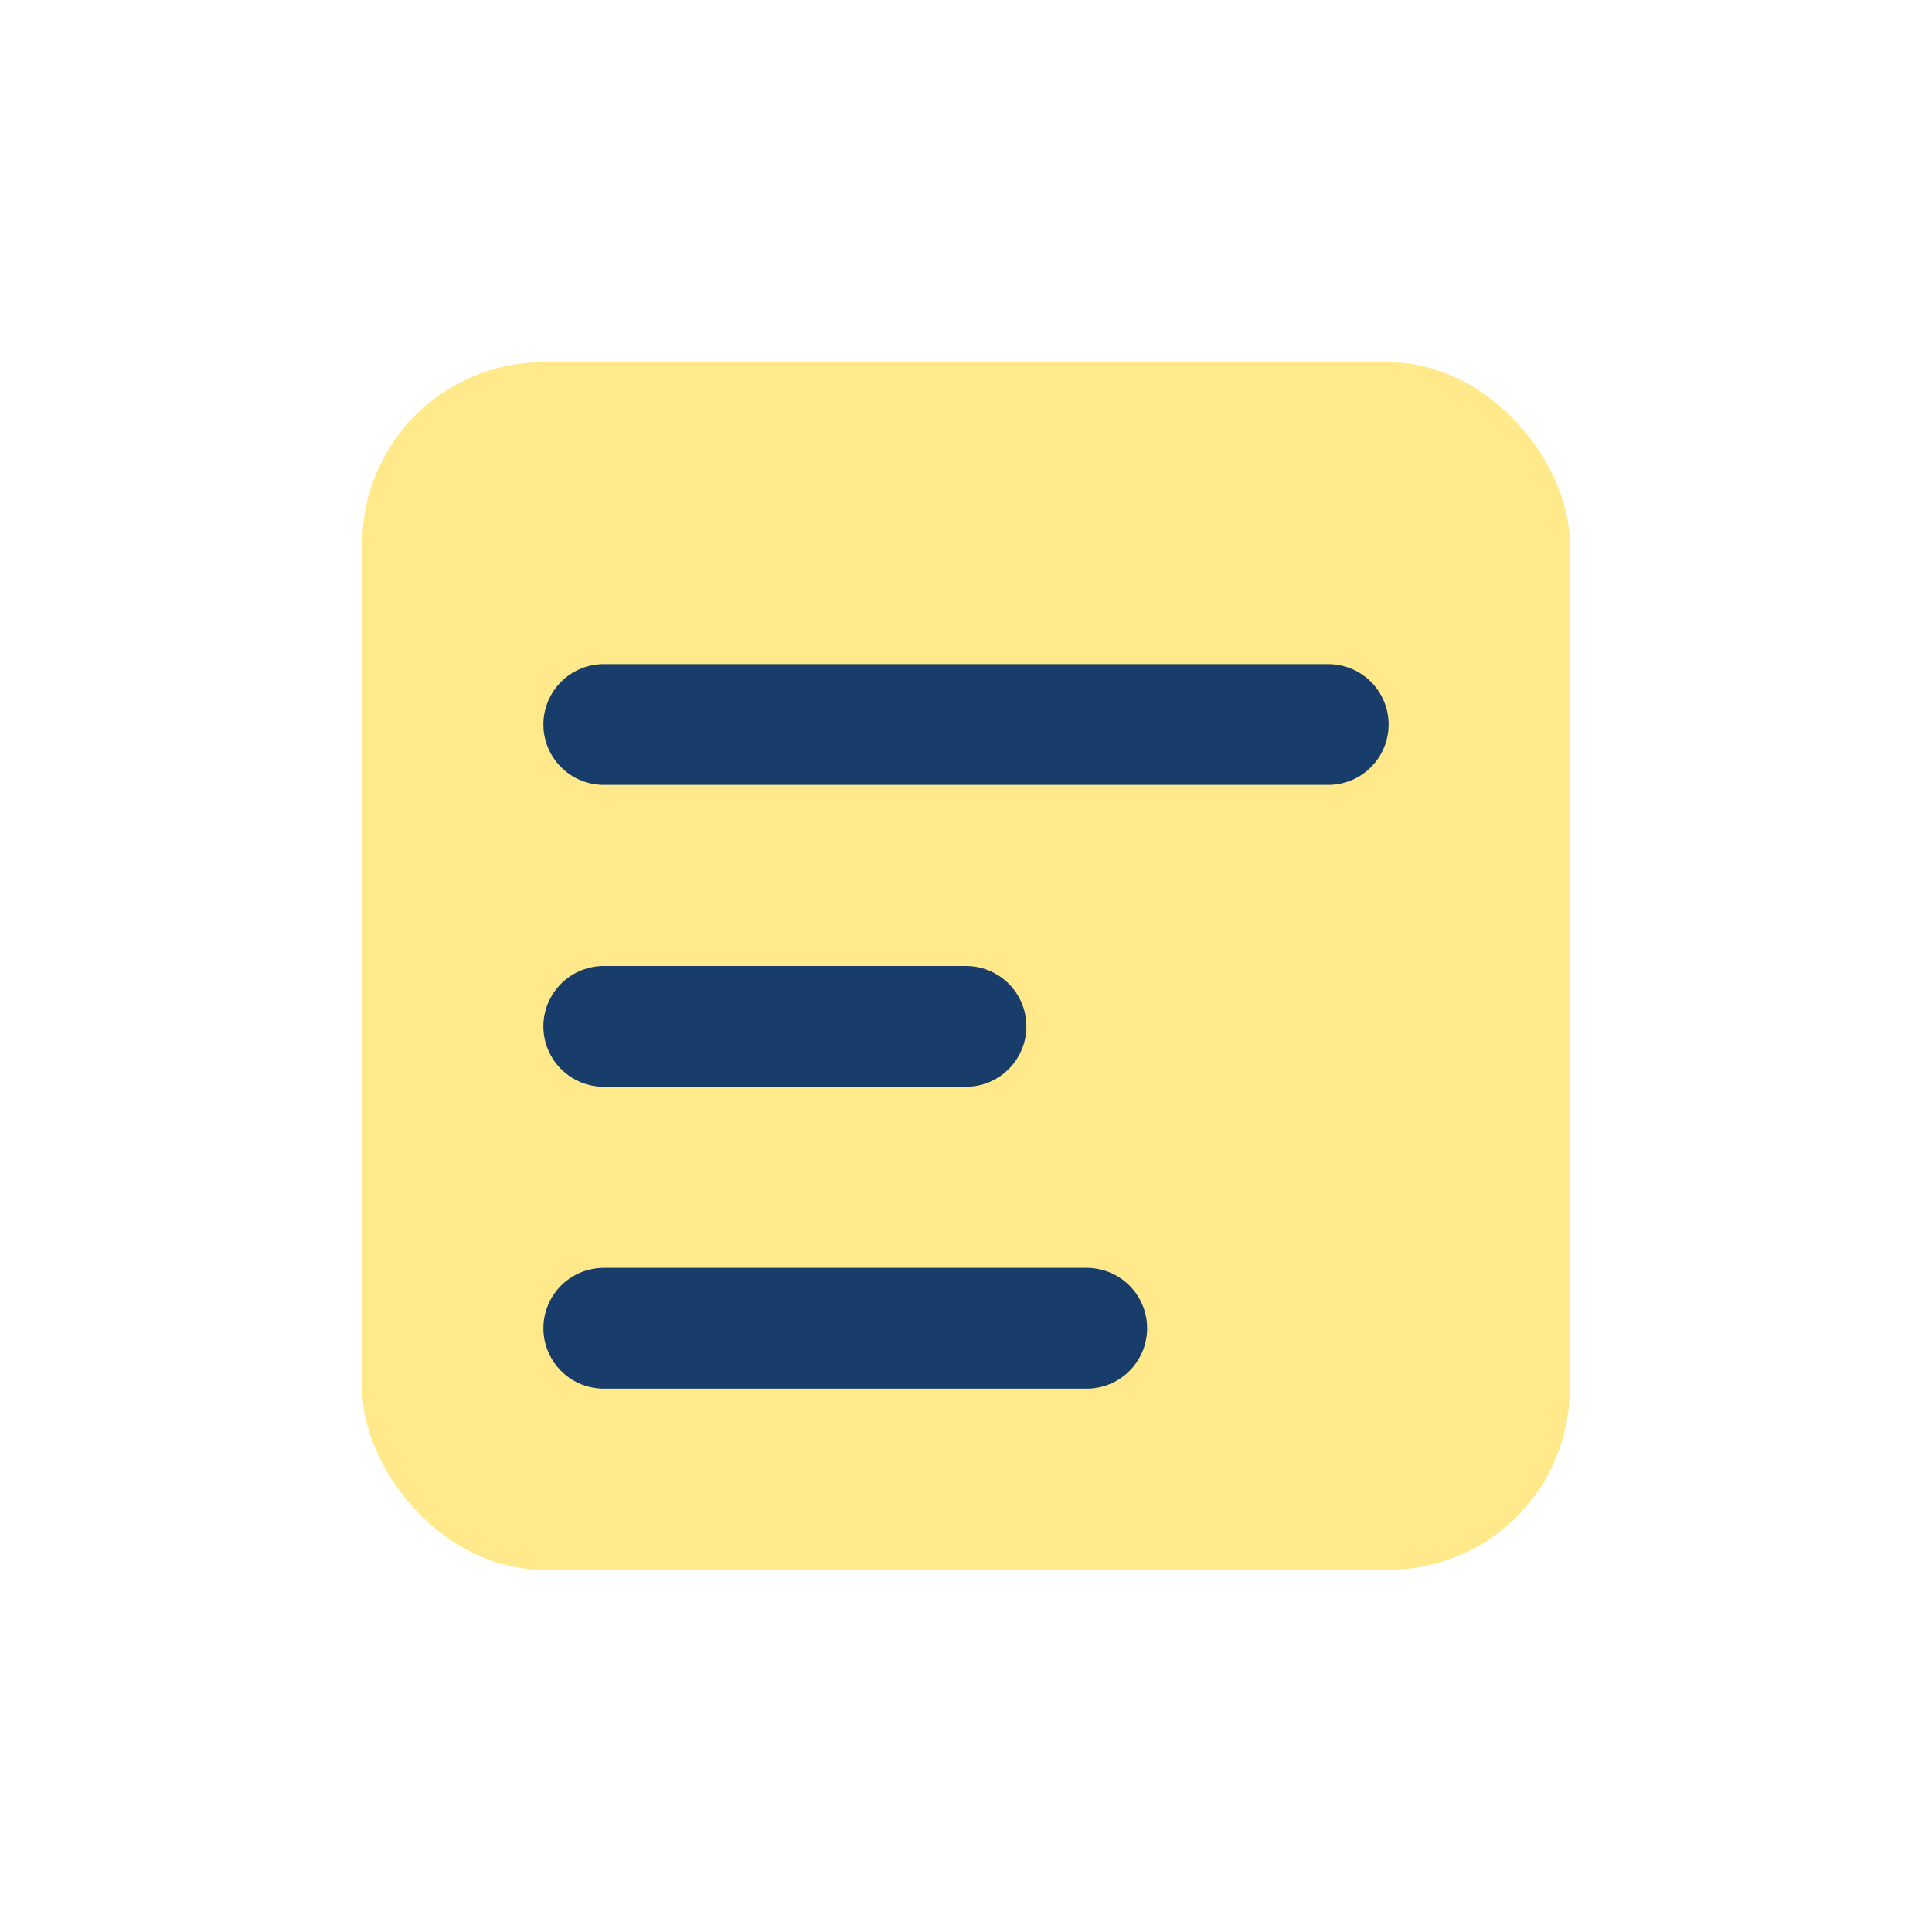 <?xml version="1.0" encoding="UTF-8"?>
<svg xmlns="http://www.w3.org/2000/svg" width="32" height="32" viewBox="0 0 32 32"><rect x="6" y="6" width="20" height="20" rx="3" fill="#FFE98A"/><path d="M10 12h12M10 17h6M10 22h8" stroke="#193D6A" stroke-width="2" stroke-linecap="round"/></svg>